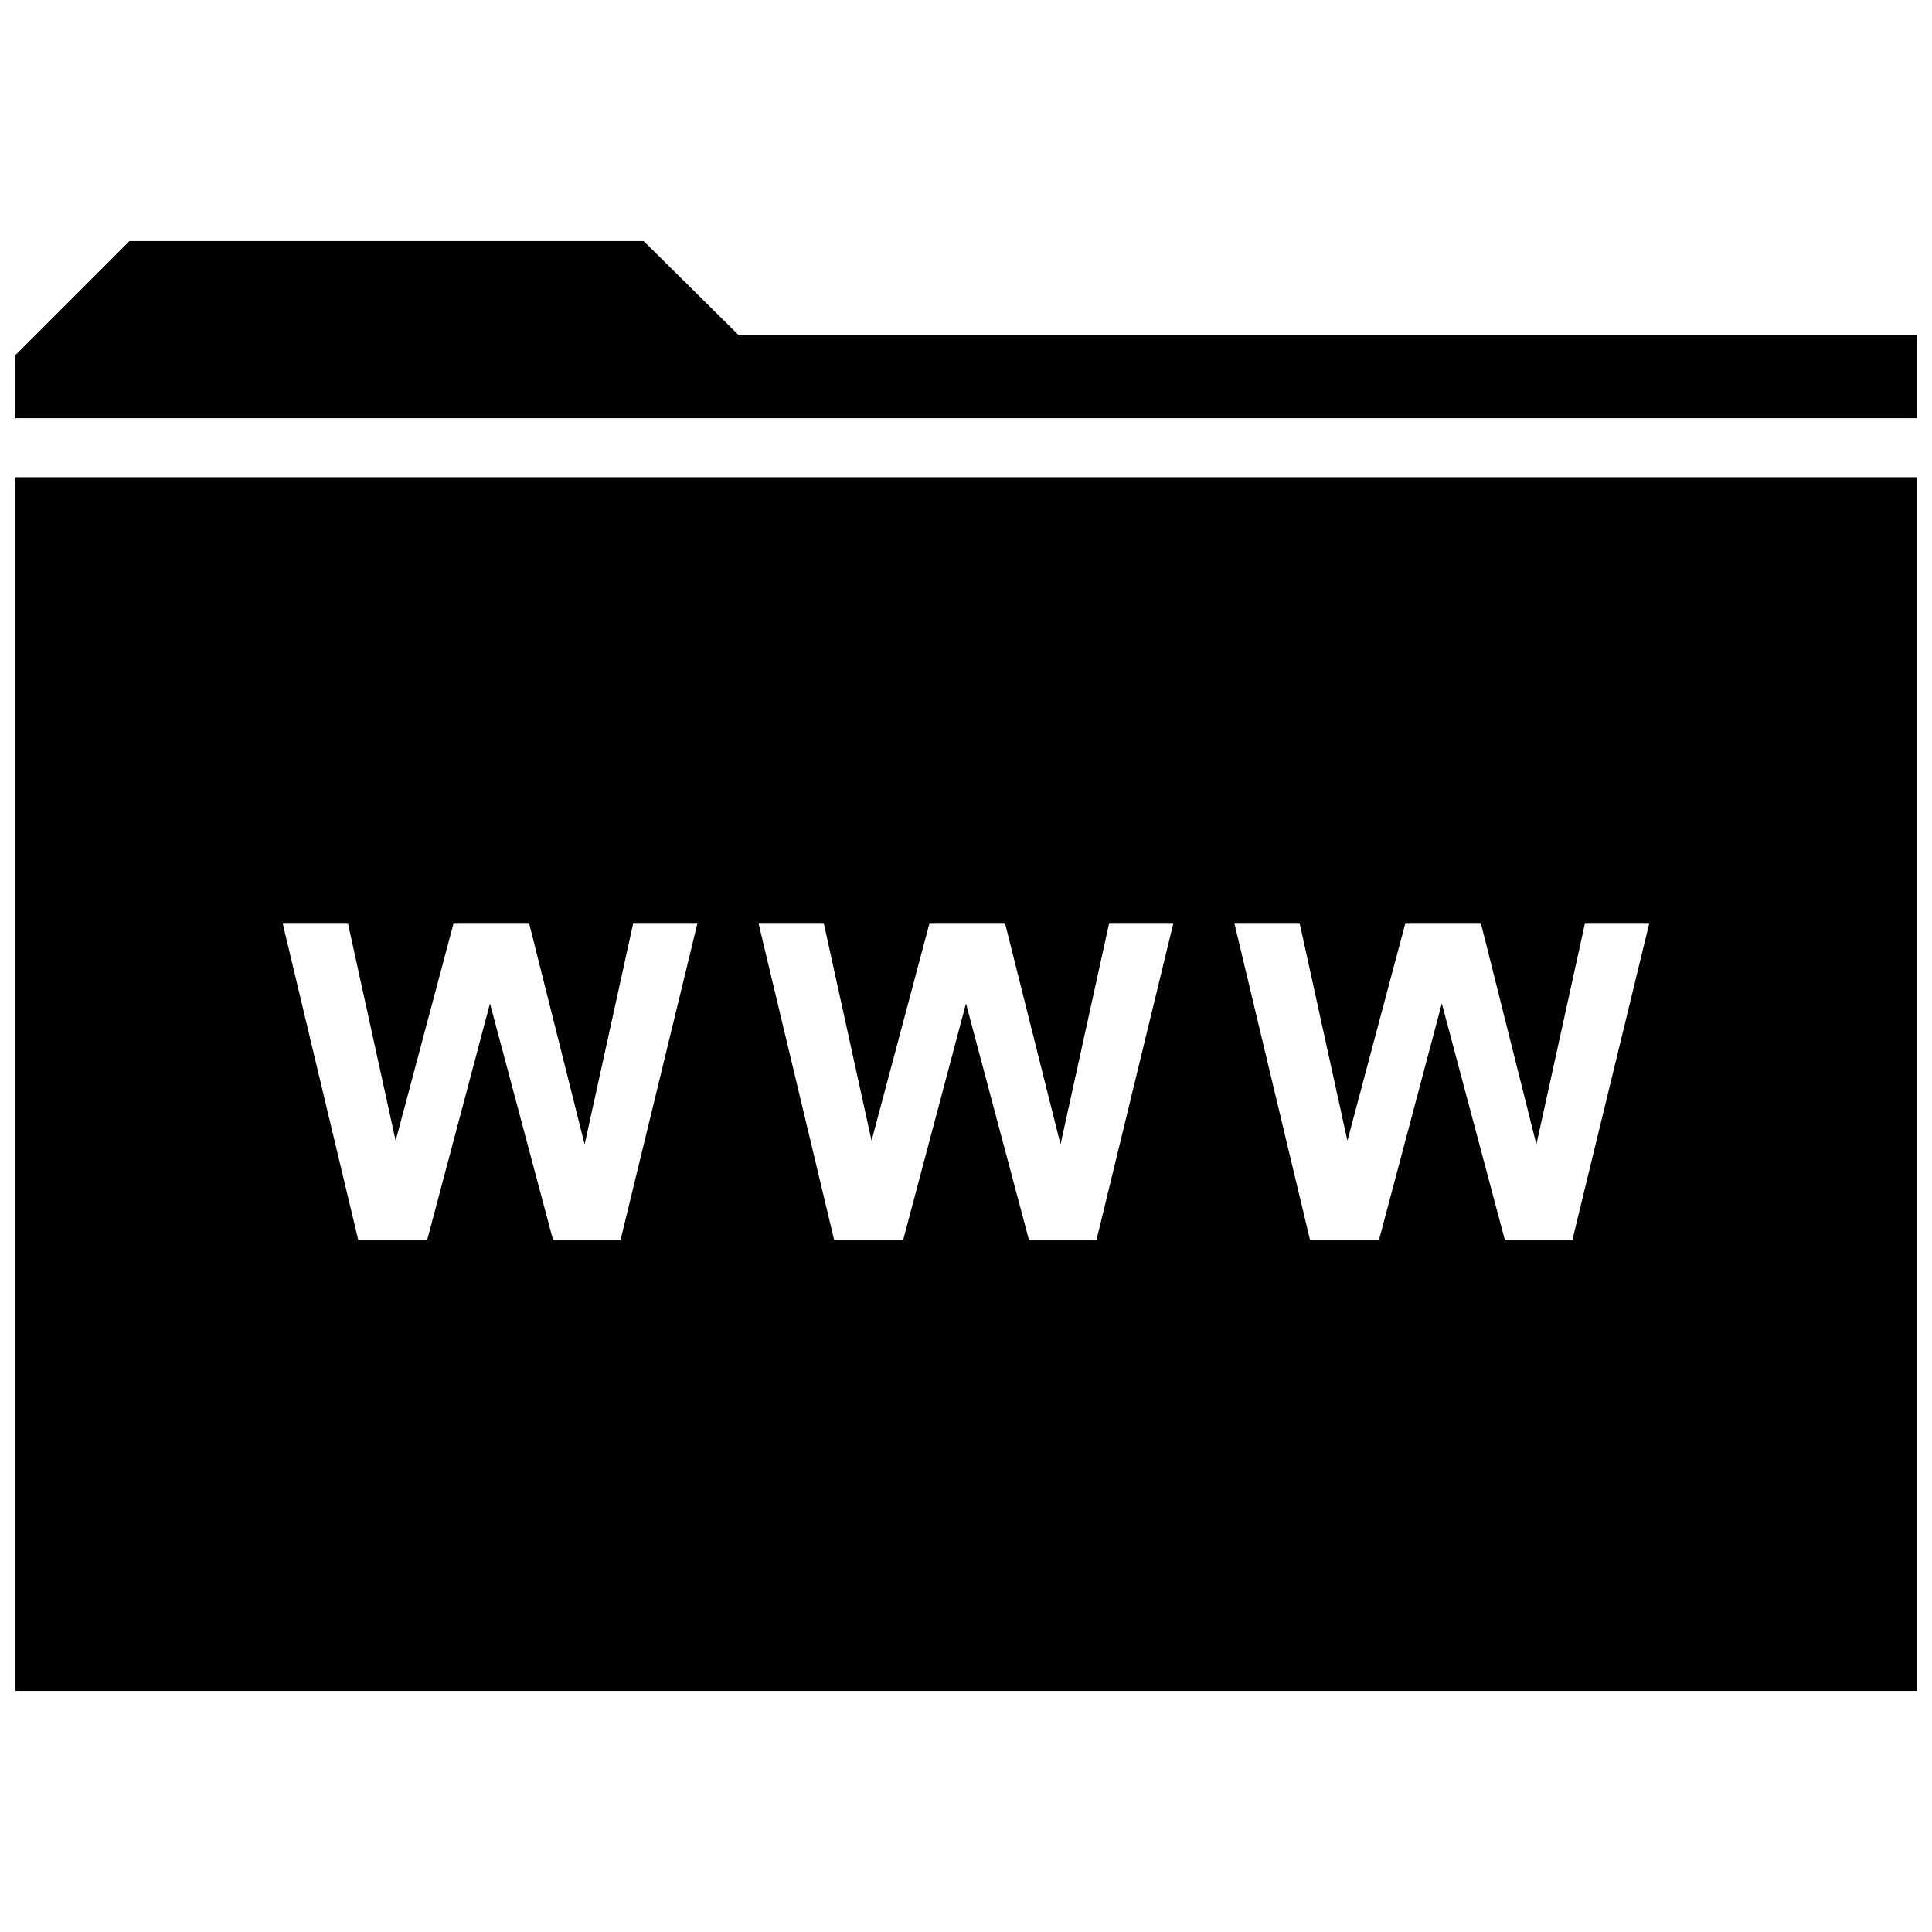 <?xml version="1.0" encoding="UTF-8"?>
<!-- Uploaded to: SVG Repo, www.svgrepo.com, Generator: SVG Repo Mixer Tools -->
<svg width="800px" height="800px" version="1.1" viewBox="144 144 512 512" xmlns="http://www.w3.org/2000/svg">
 <defs>
  <clipPath id="b">
   <path d="m148.09 207h503.81v48h-503.81z"/>
  </clipPath>
  <clipPath id="a">
   <path d="m148.09 270h503.81v323h-503.81z"/>
  </clipPath>
 </defs>
 <g>
  <g clip-path="url(#b)">
   <path d="m148.09 254.82h503.81v-21.949h-312.08l-25.254-24.984h-136.25l-30.23 30.227z"/>
  </g>
  <g clip-path="url(#a)">
   <path d="m148.09 270.46v321.65h503.81v-321.65zm160.38 202.06h-17.93l-16.688-62.598-16.625 62.598h-18.312l-19.98-83.711h17.301l12.613 57.496 15.32-57.496h20.09l14.672 58.473 12.848-58.473h17.02zm126.13 0h-17.934l-16.672-62.598-16.625 62.598h-18.328l-19.996-83.711h17.301l12.625 57.496 15.32-57.496h20.09l14.672 58.473 12.848-58.473h17.02zm126.12 0h-17.934l-16.688-62.598-16.625 62.598h-18.324l-19.996-83.711h17.301l12.625 57.496 15.32-57.496h20.09l14.672 58.473 12.848-58.473h17.035z"/>
  </g>
 </g>
</svg>